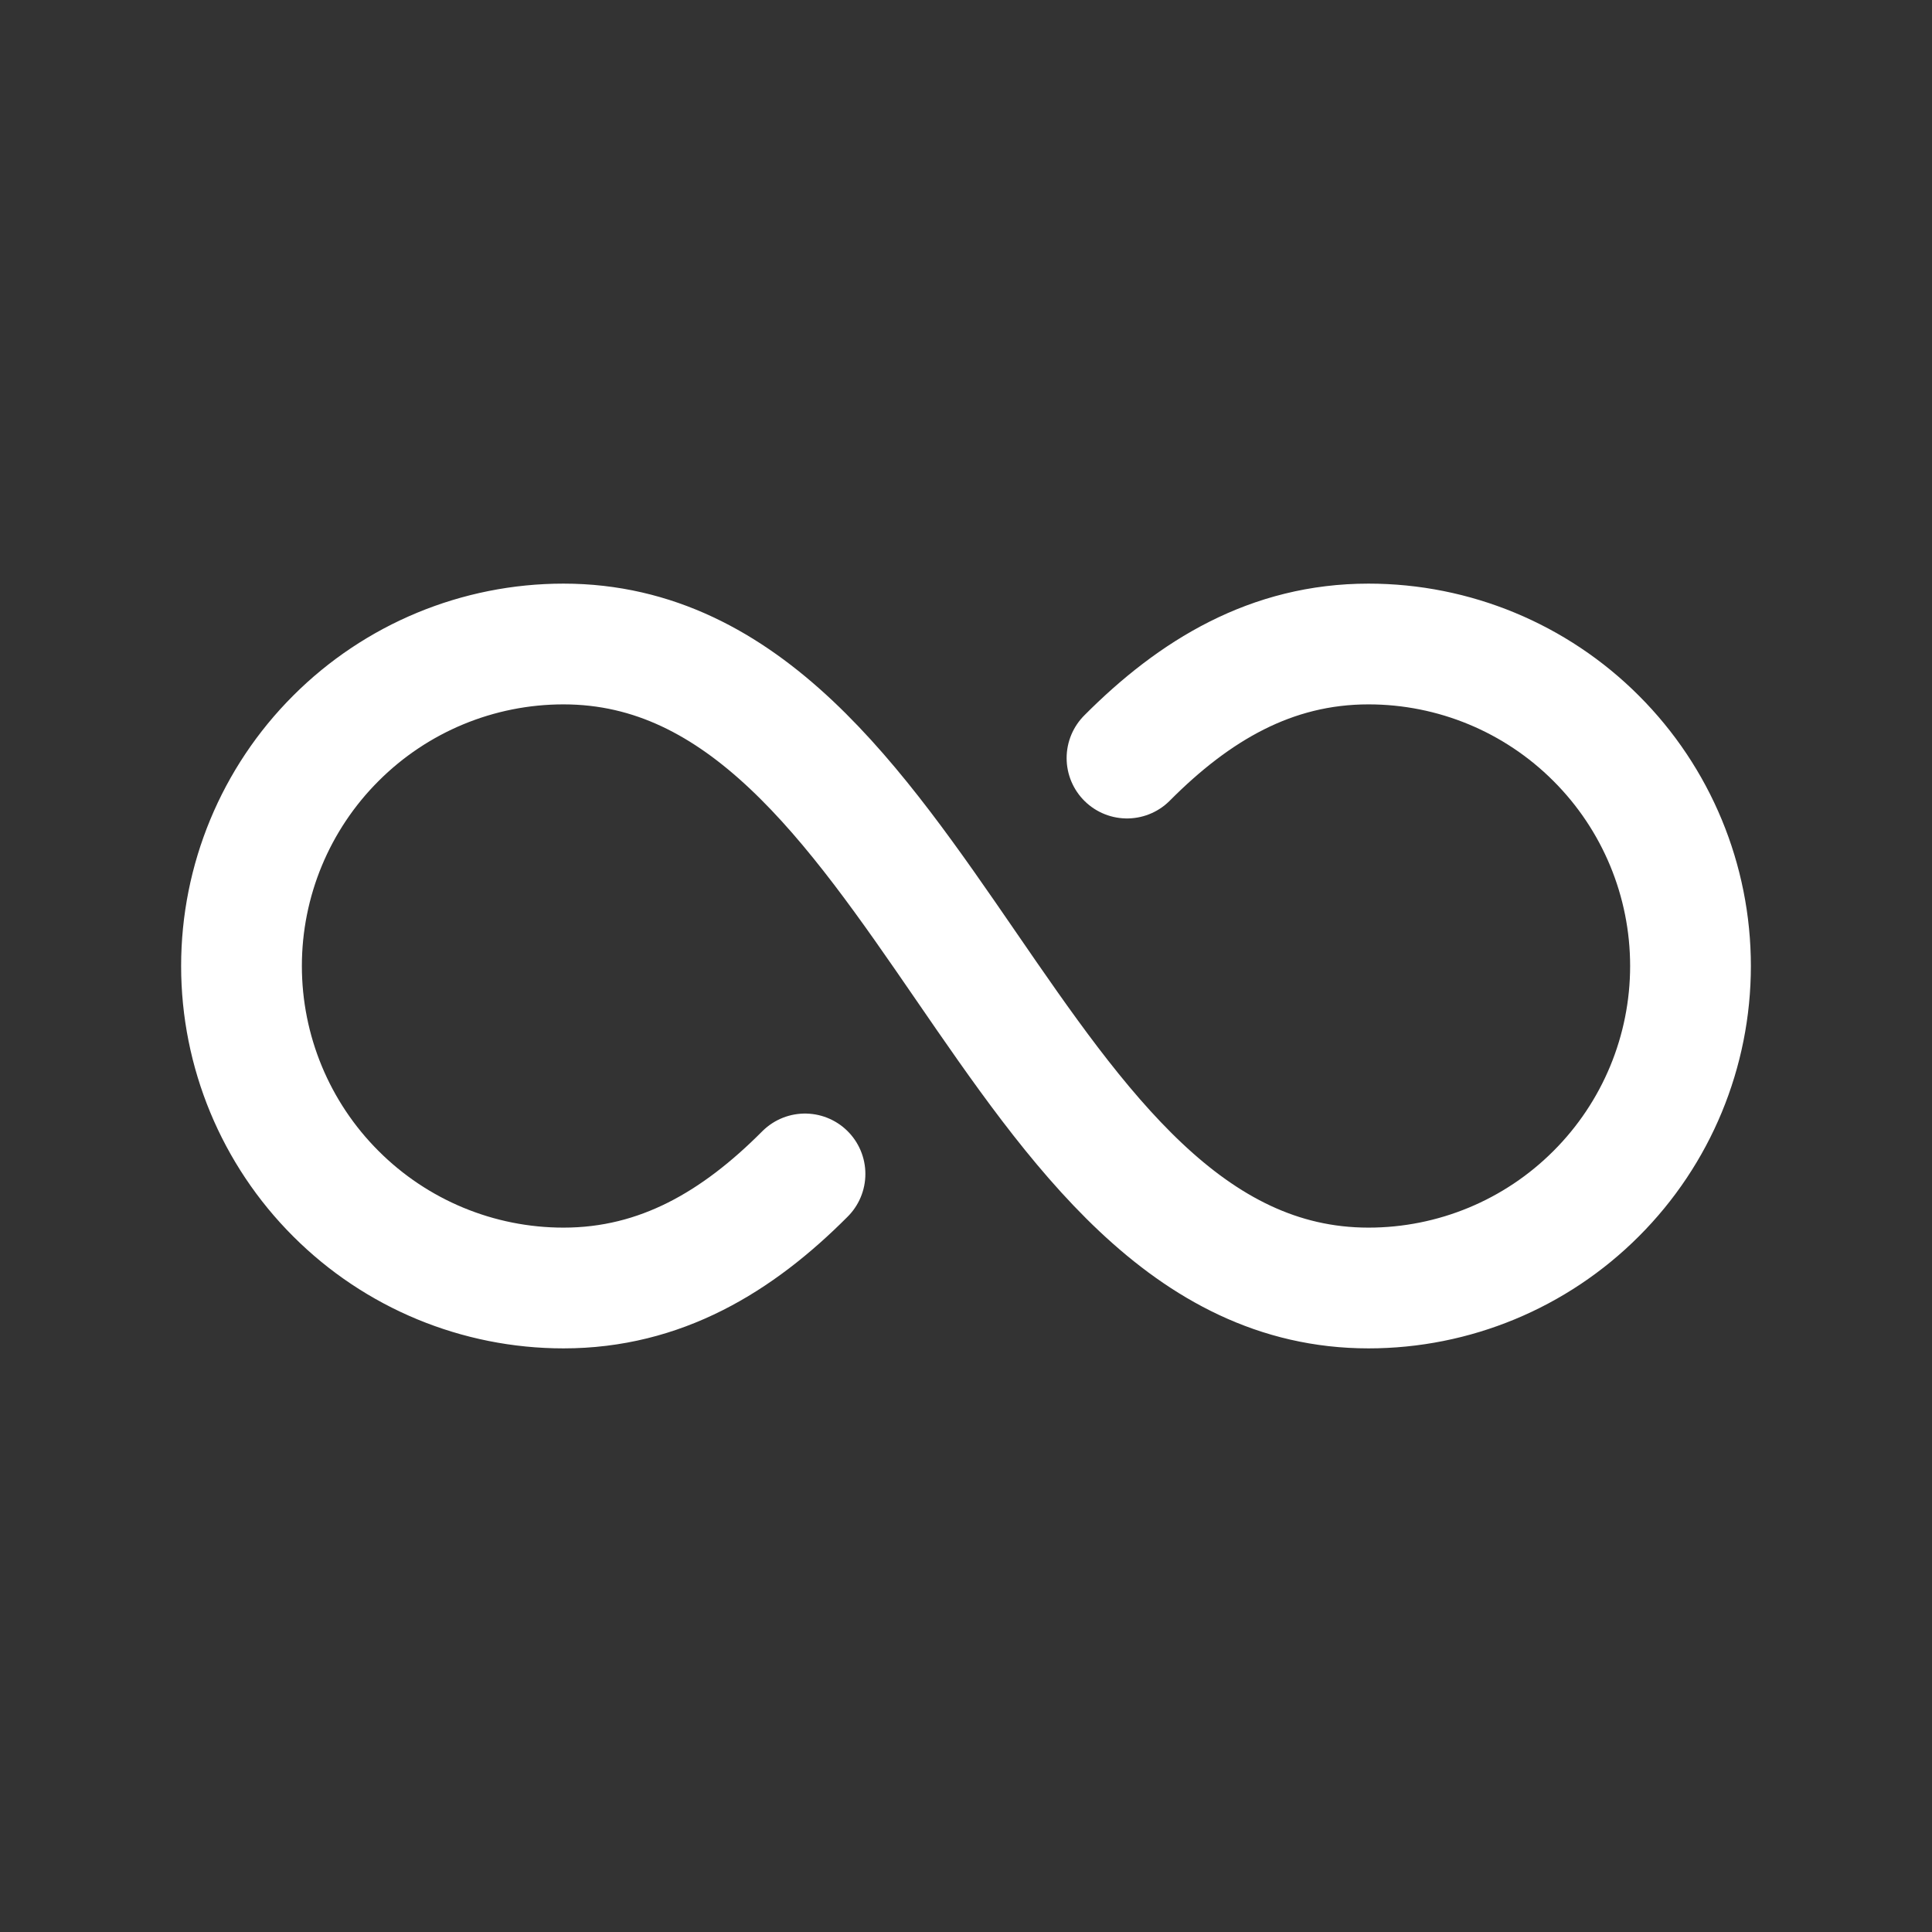 <svg xmlns="http://www.w3.org/2000/svg" width="24" height="24" viewBox="0 0 24 24" fill="none"><rect x="0" y="0" width="24" height="24" fill="#333333" stroke="none"/><path d="M14 9.417C14.838 8.575 15.793 8 17 8C18.061 8 19.078 8.421 19.828 9.172C20.579 9.922 21 10.939 21 12C21 13.061 20.579 14.078 19.828 14.828C19.078 15.579 18.061 16 17 16C12.5 16 11.5 8 7 8C5.939 8 4.922 8.421 4.172 9.172C3.421 9.922 3 10.939 3 12C3 13.061 3.421 14.078 4.172 14.828C4.922 15.579 5.939 16 7 16C8.207 16 9.162 15.425 10 14.583" stroke="white" stroke-width="1.5" stroke-linecap="round" stroke-linejoin="round"></path></svg>